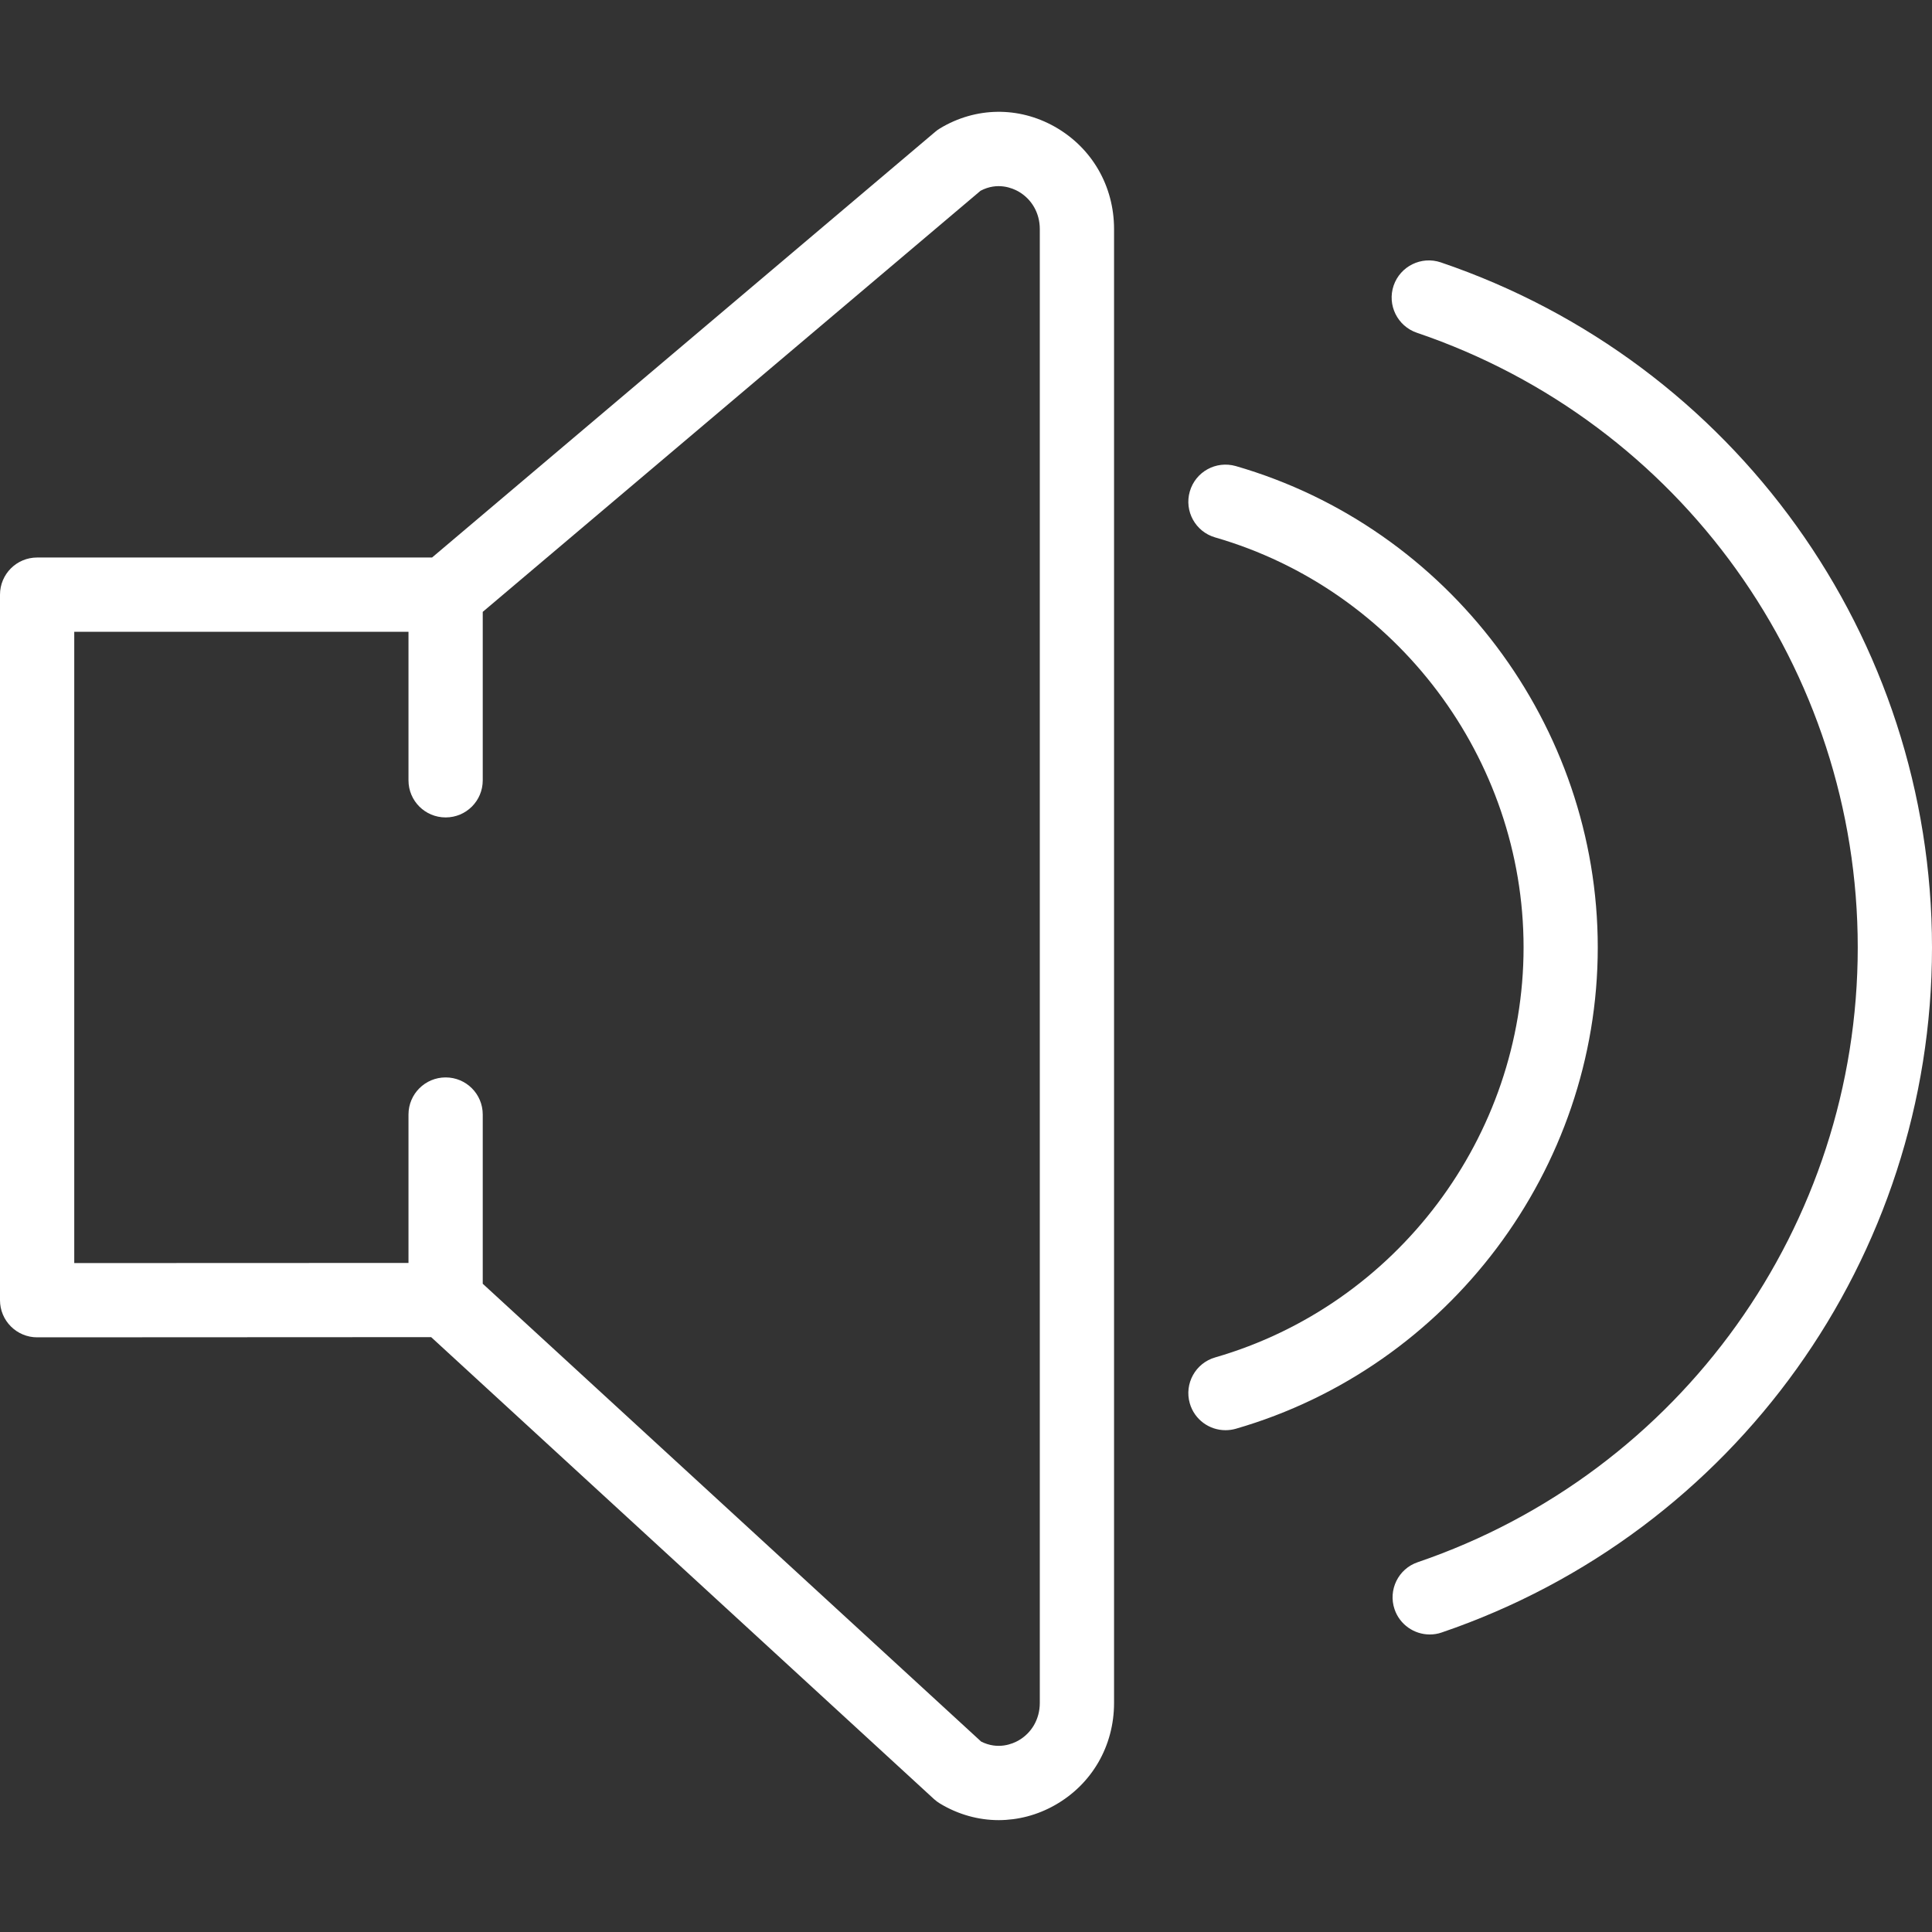 <svg width="30" height="30" viewBox="0 0 30 30" fill="none" xmlns="http://www.w3.org/2000/svg">
<rect x="0" y="0" width="30" height="30" fill="#333333" stroke="none"/>
<path d="M16.379 1.968C15.816 1.65 15.15 1.66 14.597 1.993C14.57 2.009 14.545 2.027 14.522 2.047L6.709 8.657H0.577C0.258 8.657 0 8.915 0 9.234V20.19C0 20.343 0.061 20.489 0.169 20.597C0.277 20.705 0.423 20.766 0.577 20.766L6.695 20.763L14.504 27.937C14.533 27.963 14.564 27.986 14.597 28.006C14.881 28.177 15.195 28.263 15.509 28.263C15.807 28.262 16.105 28.186 16.379 28.031C16.955 27.706 17.299 27.112 17.299 26.443V3.557C17.299 2.888 16.955 2.294 16.379 1.968ZM16.146 26.443C16.146 26.691 16.021 26.91 15.812 27.028C15.723 27.078 15.496 27.175 15.235 27.043L7.496 19.934V17.306C7.496 16.988 7.239 16.73 6.92 16.73C6.601 16.73 6.343 16.988 6.343 17.306V19.611L1.153 19.613V9.81H6.343V12.117C6.343 12.436 6.601 12.693 6.92 12.693C7.239 12.693 7.496 12.436 7.496 12.117V9.501L15.226 2.962C15.492 2.822 15.722 2.922 15.812 2.972C16.021 3.091 16.146 3.309 16.146 3.557V26.443Z" fill="white"/>
<path d="M22.372 4.074C22.07 3.972 21.743 4.134 21.64 4.435C21.538 4.736 21.699 5.064 22.001 5.167C26.096 6.557 28.847 10.393 28.847 14.712C28.847 19.027 26.101 22.863 22.014 24.258C21.713 24.36 21.552 24.688 21.655 24.99C21.737 25.229 21.961 25.38 22.201 25.38C22.262 25.38 22.325 25.371 22.387 25.349C26.94 23.796 30 19.522 30 14.713C30 9.898 26.935 5.624 22.372 4.074Z" fill="white"/>
<path d="M24.81 14.711C24.81 11.268 22.499 8.194 19.189 7.237C18.881 7.15 18.564 7.325 18.475 7.632C18.387 7.937 18.563 8.257 18.869 8.345C21.689 9.16 23.658 11.778 23.658 14.711C23.658 17.645 21.689 20.263 18.869 21.078C18.563 21.166 18.387 21.486 18.475 21.791C18.548 22.044 18.778 22.208 19.029 22.208C19.082 22.208 19.136 22.201 19.189 22.186C22.499 21.229 24.81 18.155 24.81 14.711Z" fill="white"/>
</svg>
